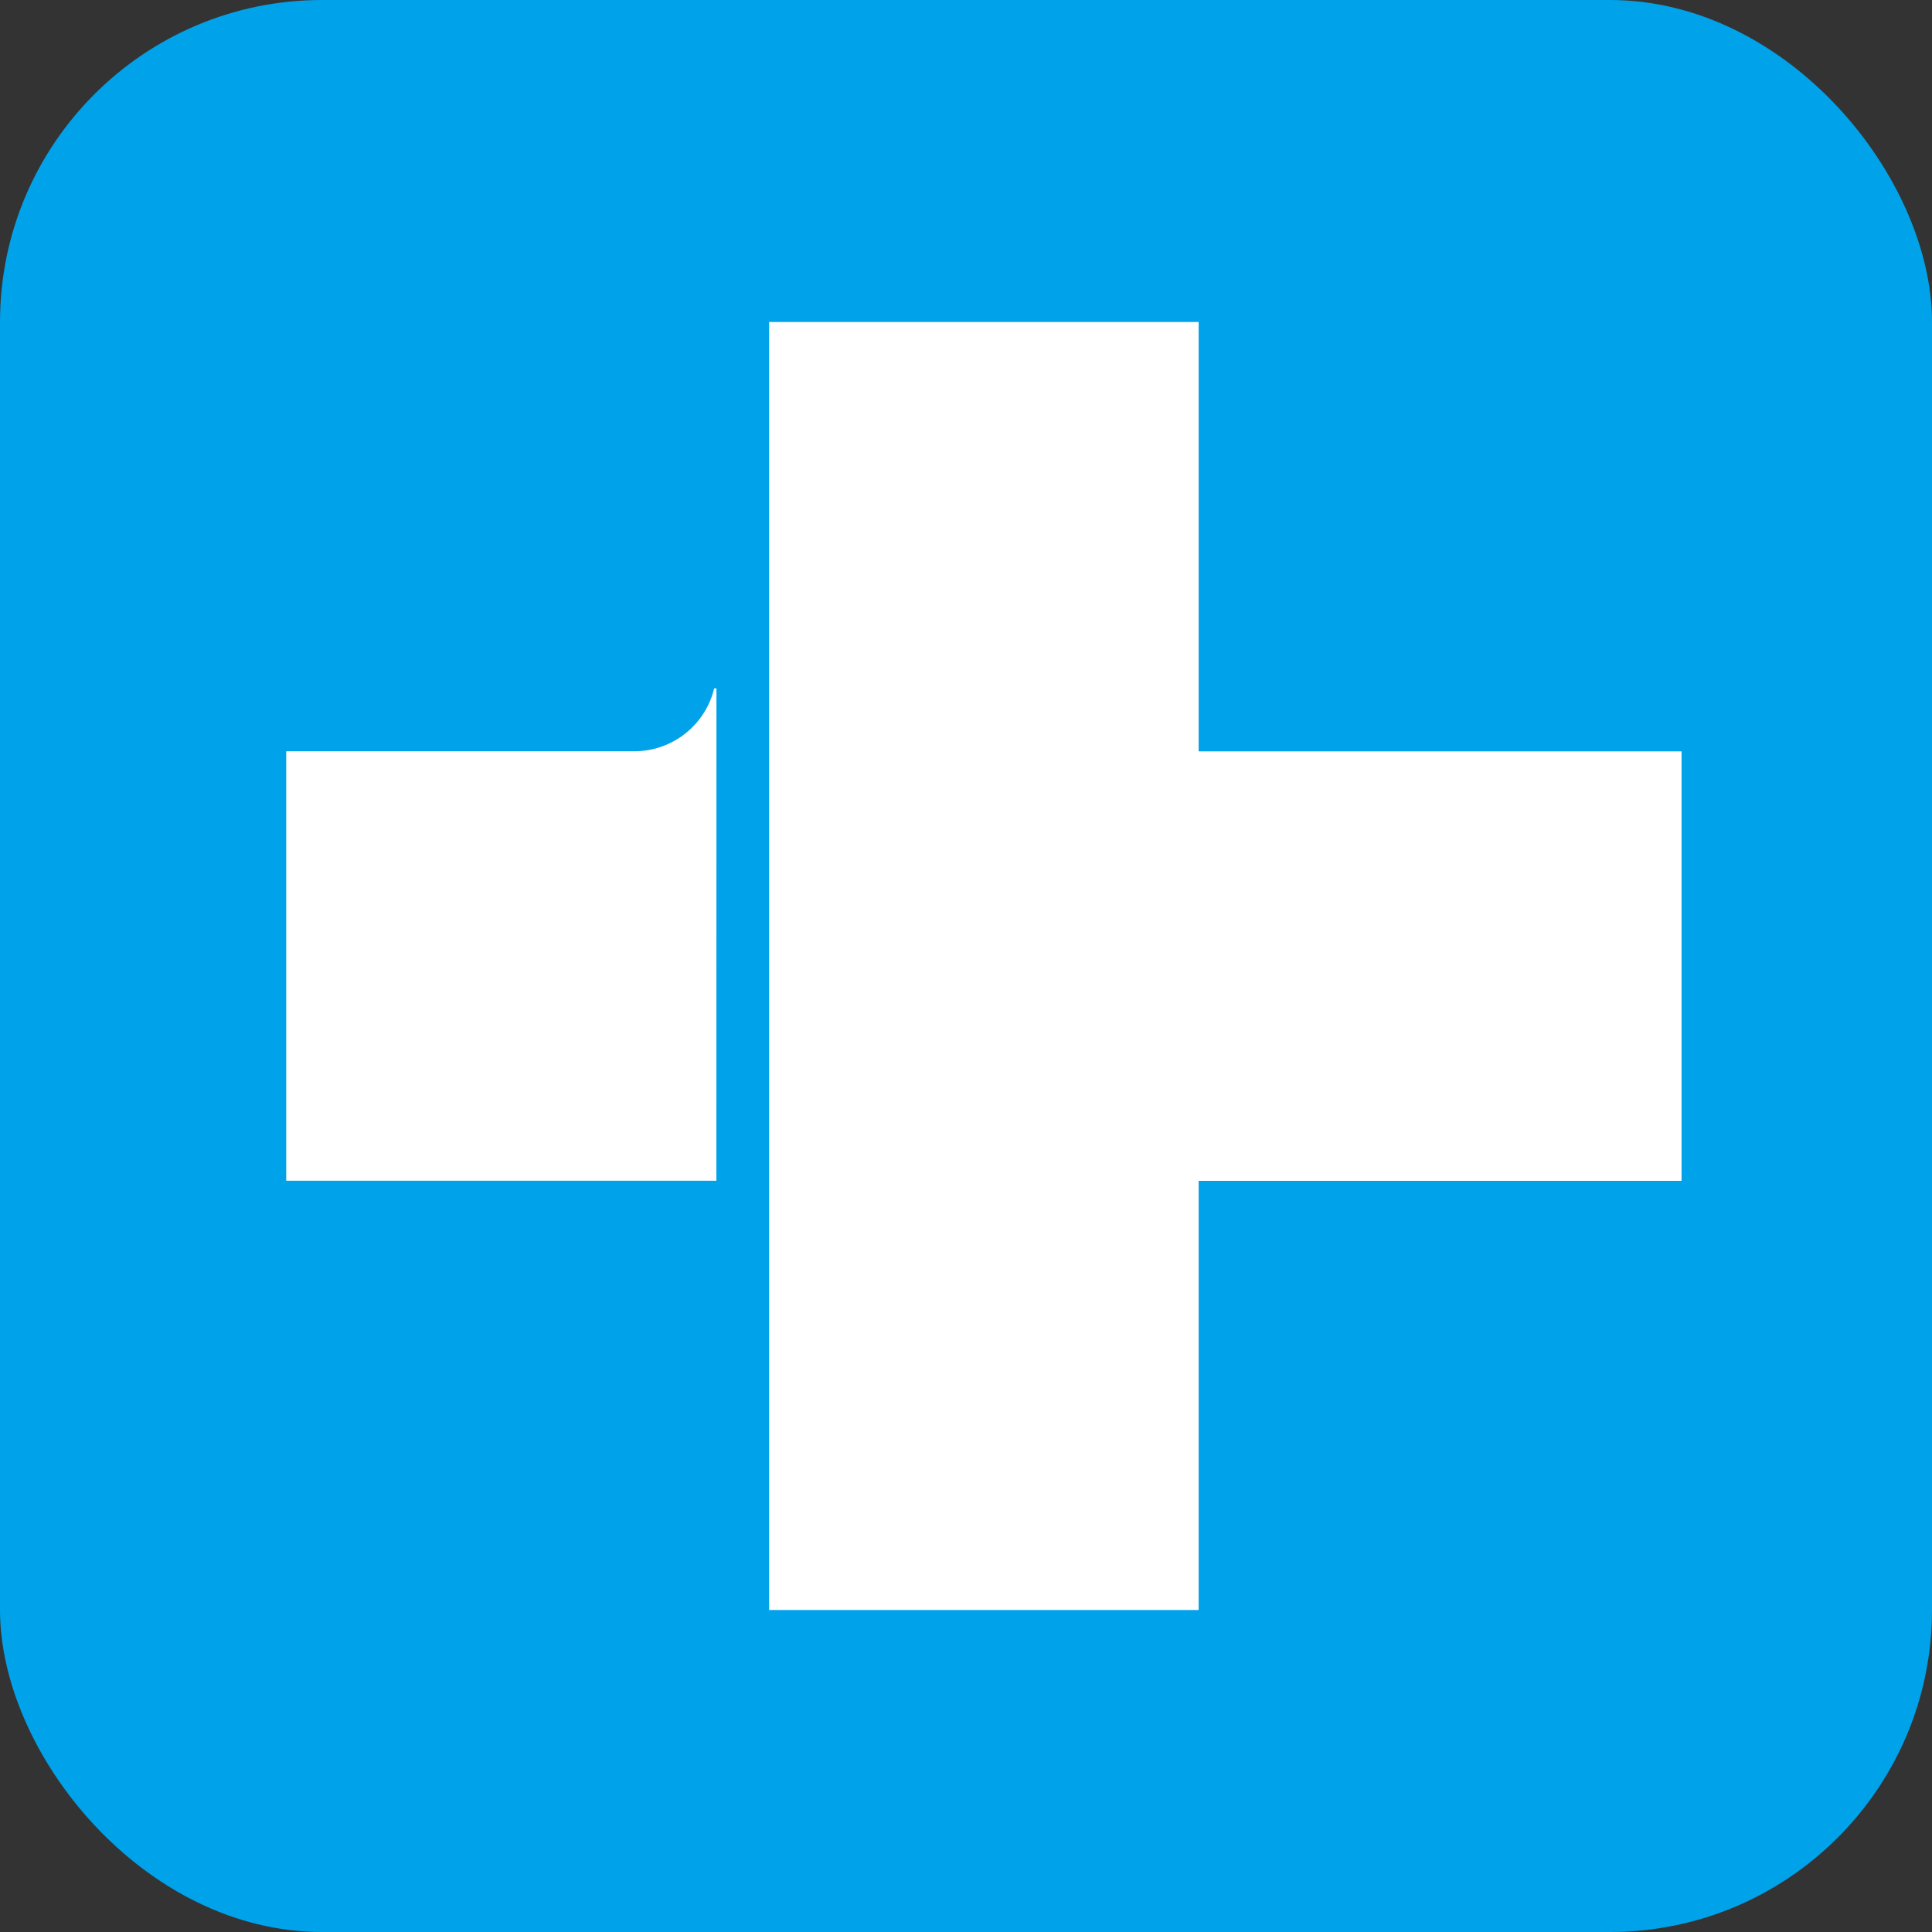 <?xml version="1.0" encoding="UTF-8"?>
<svg width="48px" height="48px" viewBox="0 0 48 48" version="1.1" xmlns="http://www.w3.org/2000/svg" xmlns:xlink="http://www.w3.org/1999/xlink">
    <rect x="0" y="0" width="48" height="48" fill="#333333" stroke="none"/>
    <!-- Generator: Sketch 54.1 (76490) - https://sketchapp.com -->
    <title>Restore dr.fone backup</title>
    <desc>Created with Sketch.</desc>
    <g id="-" stroke="none" stroke-width="1" fill="none" fill-rule="evenodd">
        <g id="iOS-Backup-Restore" transform="translate(-289, -2267)">
            <g id="Restore-dr.fone-backup" transform="translate(289, 2267)">
                <rect id="矩形" fill="#00A2EA" x="0" y="0" width="48" height="48" rx="8"></rect>
                <path d="M7.111,18.665 L15.757,18.665 C16.72,18.665 17.53,17.999 17.743,17.102 L17.8,17.102 L17.798,29.335 L7.111,29.335 L7.111,18.665 Z M41.778,18.667 L41.778,29.338 L29.78,29.338 L29.78,40 L19.109,40 L19.109,8 L29.78,8 L29.78,18.667 L41.778,18.667 Z" id="合并形状" fill="#FFFFFF"></path>
            </g>
        </g>
    </g>
</svg>